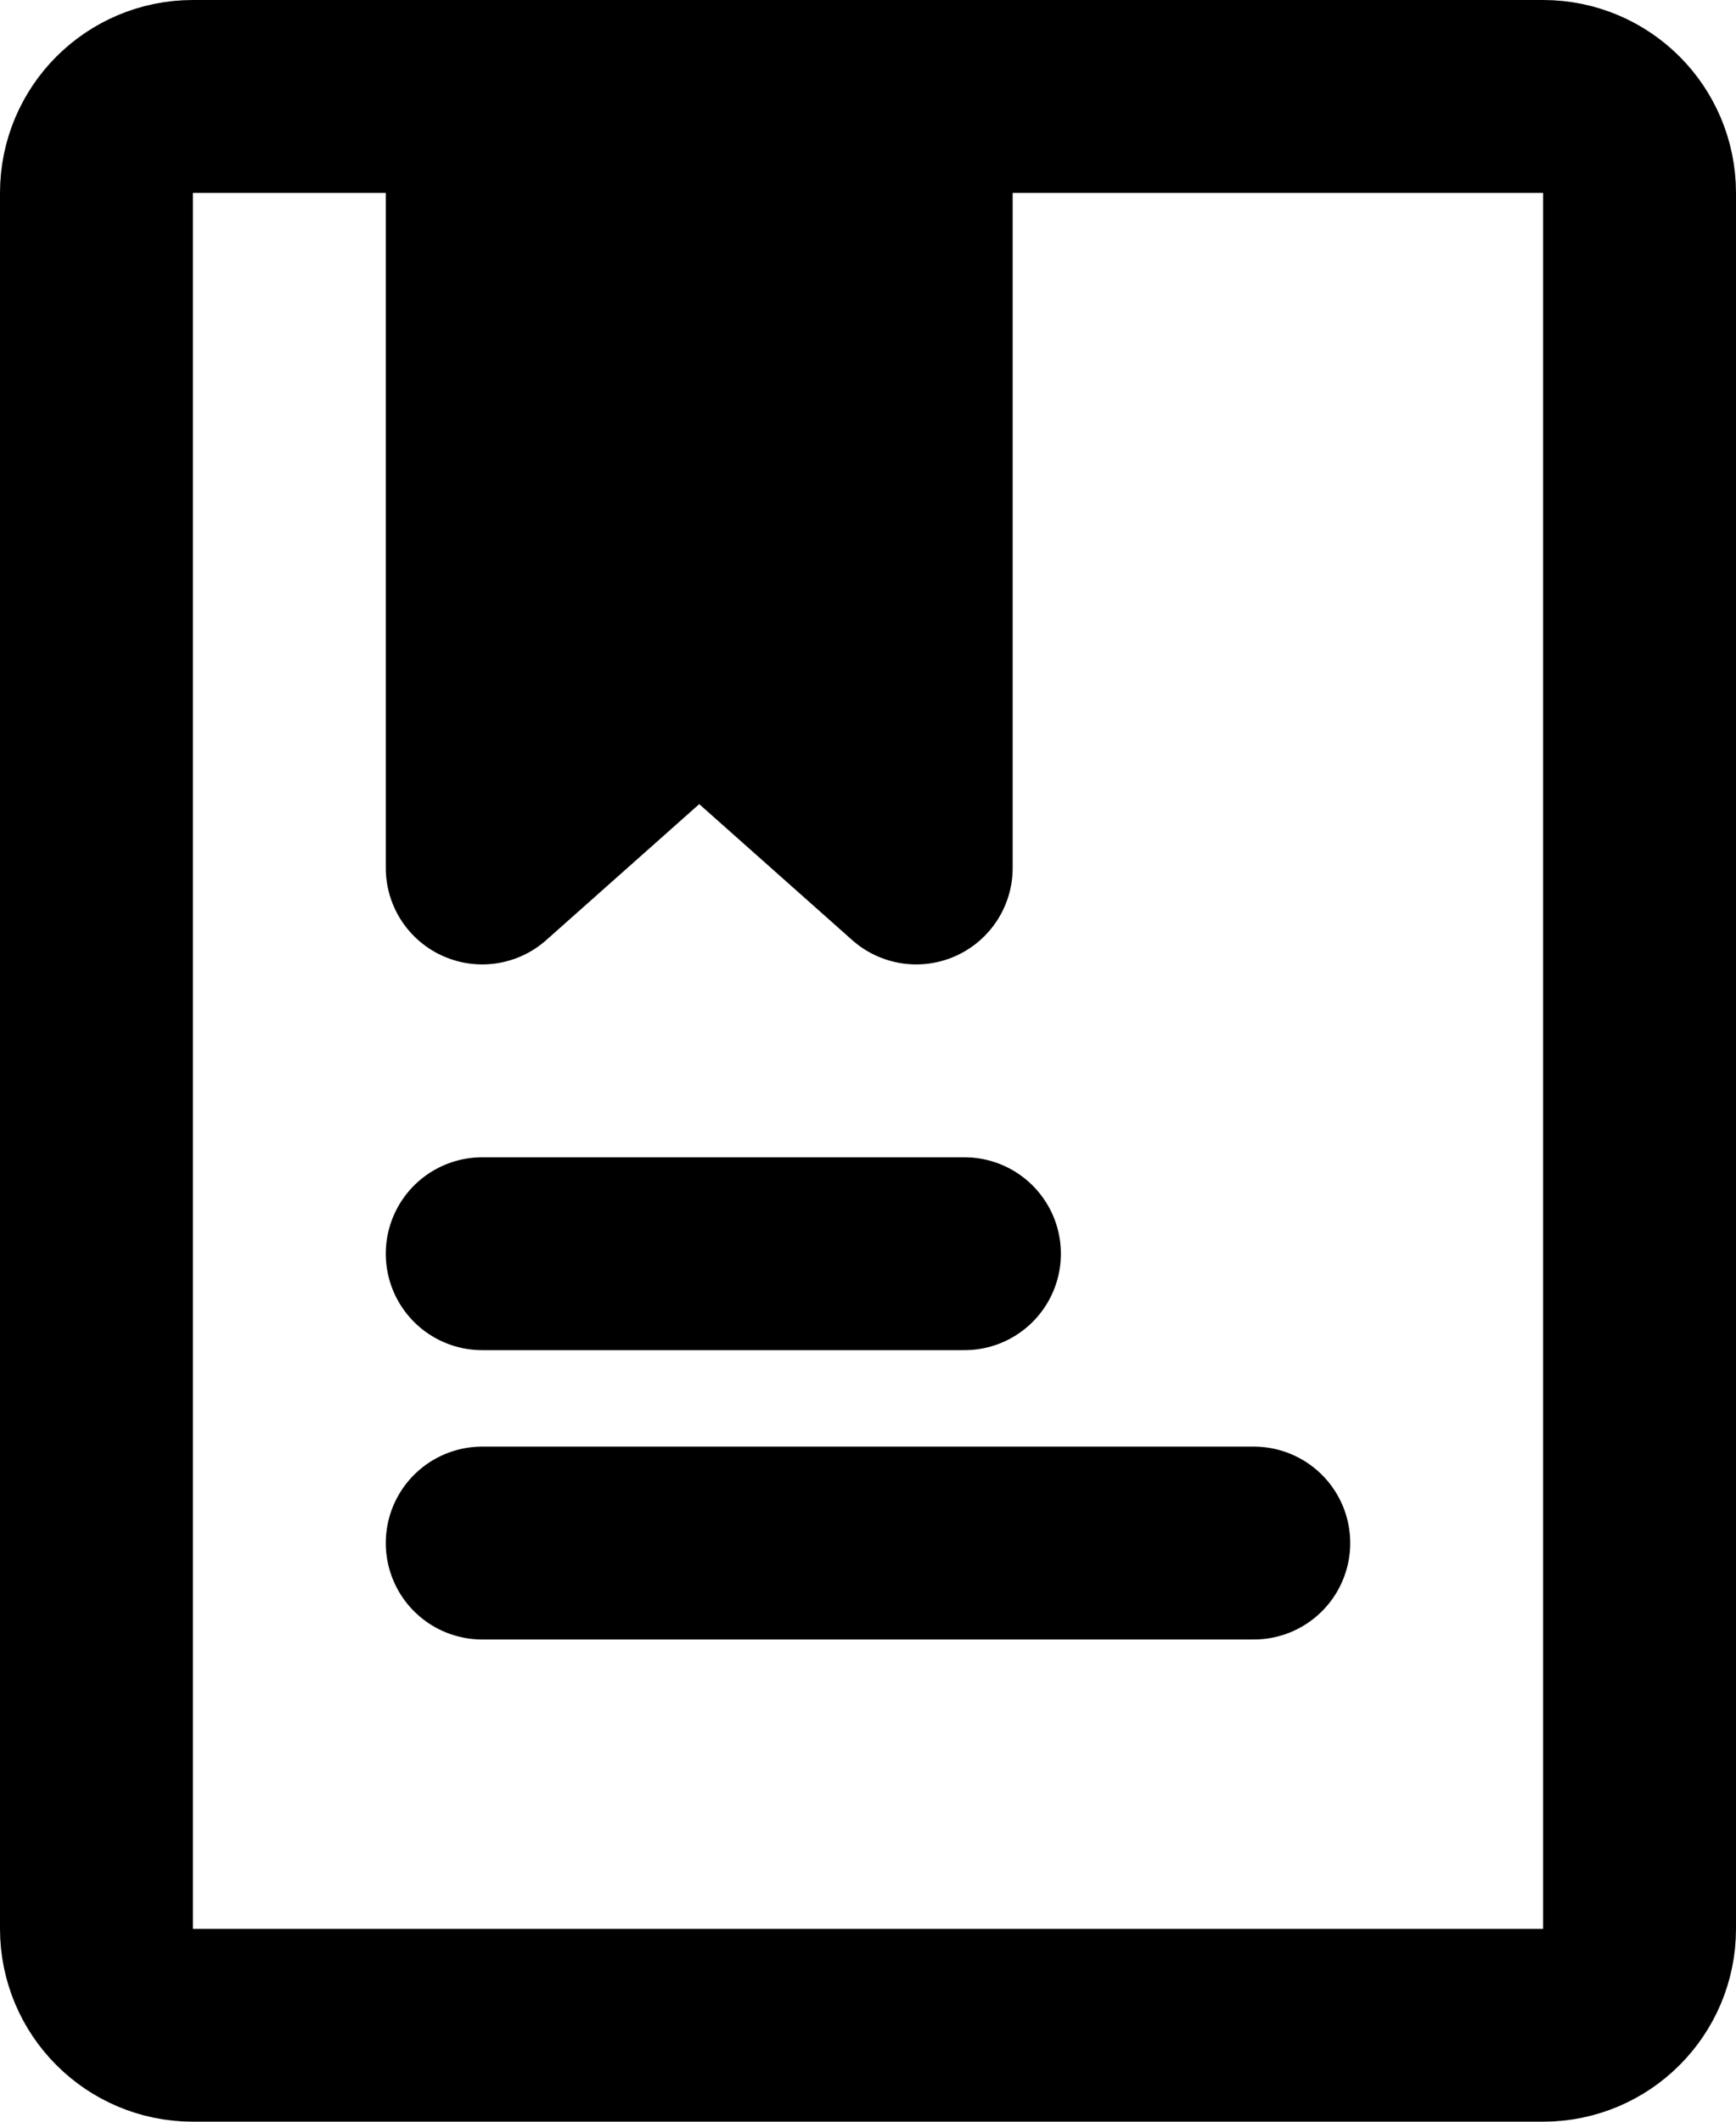 <svg width="36" height="44" viewBox="0 0 36 44" fill="none" xmlns="http://www.w3.org/2000/svg">
<path d="M32 2H4C2.895 2 2 2.895 2 4V40C2 41.105 2.895 42 4 42H32C33.105 42 34 41.105 34 40V4C34 2.895 33.105 2 32 2Z" stroke="black" stroke-width="4" stroke-linecap="round" stroke-linejoin="round"/>
<path d="M10 2H19V18L14.5 14L10 18V2Z" fill="black" stroke="black" stroke-width="4" stroke-linecap="round" stroke-linejoin="round"/>
<path d="M10 26H20M10 32H26" stroke="black" stroke-width="4" stroke-linecap="round"/>
</svg>
